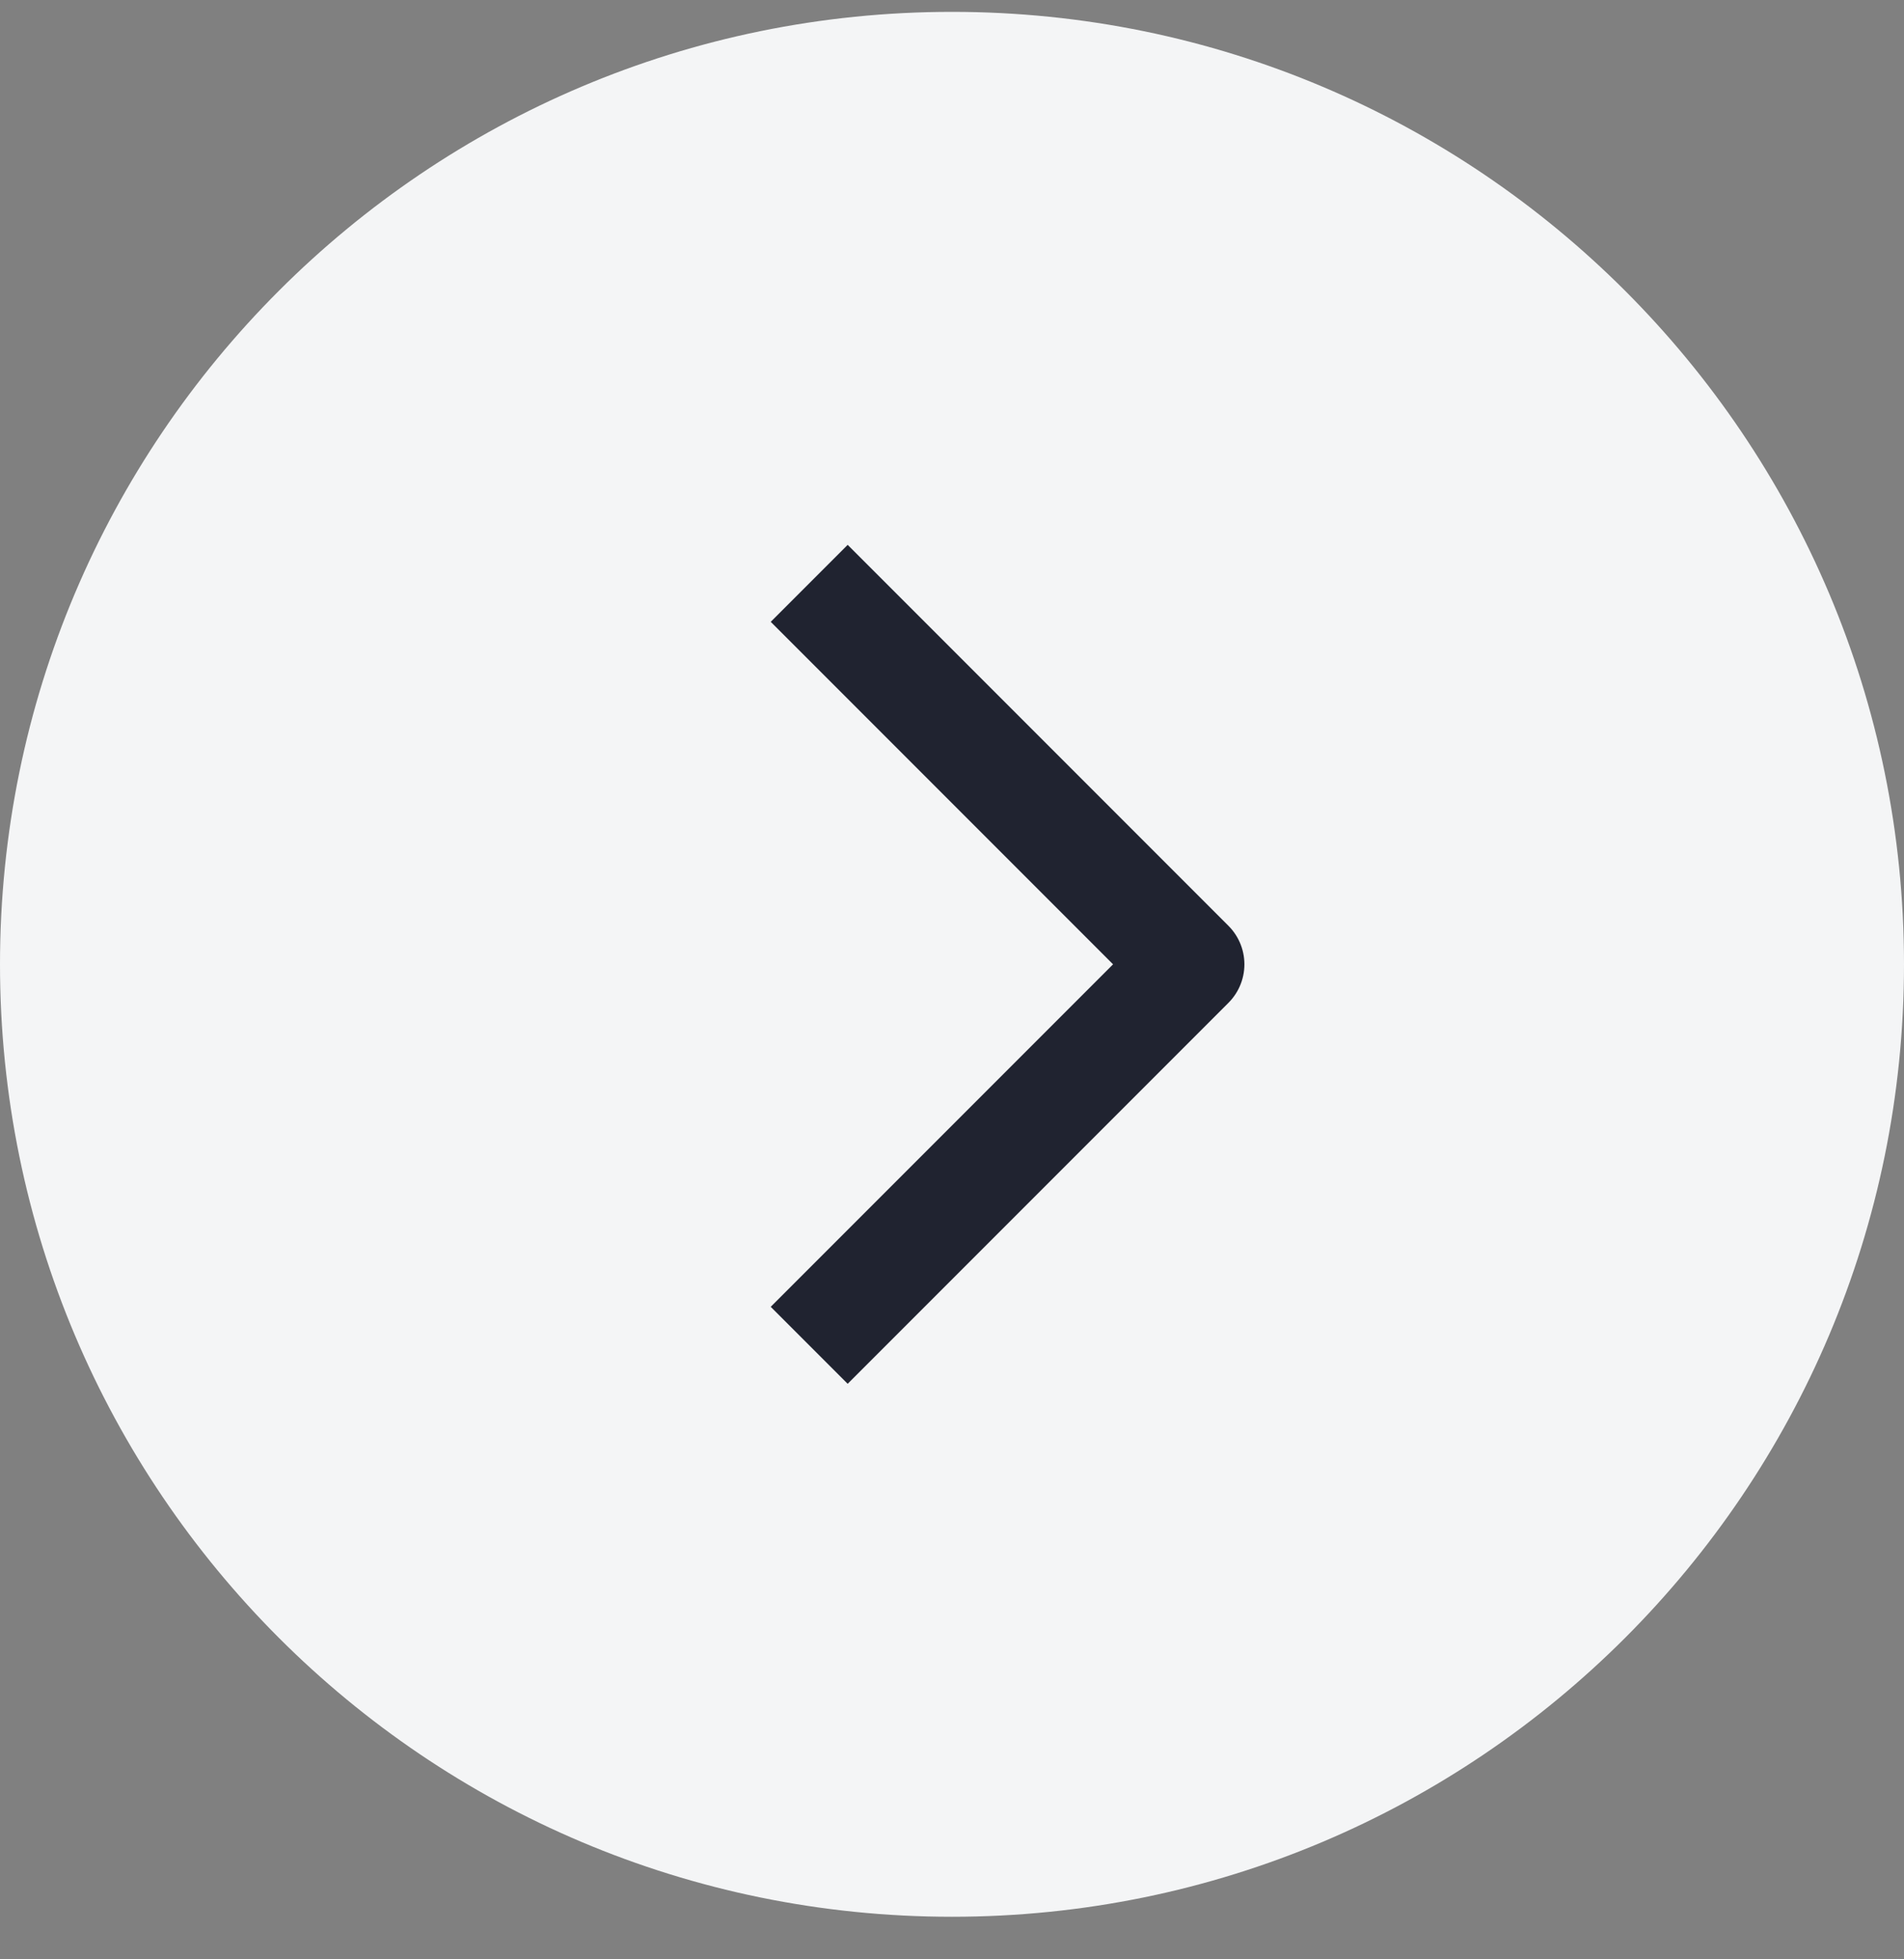 <?xml version="1.0" encoding="UTF-8"?> <svg xmlns="http://www.w3.org/2000/svg" width="35" height="36" viewBox="0 0 35 36" fill="none"><rect x="0" y="0" width="35" height="36" fill="#808080" stroke="none"/><g clip-path="url(#clip0_2195_662)"><path d="M17.5 35.218C27.165 35.218 35 27.383 35 17.718C35 8.053 27.165 0.218 17.5 0.218C7.835 0.218 0 8.053 0 17.718C0 27.383 7.835 35.218 17.5 35.218Z" fill="#F4F5F6"></path><path d="M14.875 10.718L21.875 17.718L14.875 24.718" stroke="#202330" stroke-width="2" stroke-linejoin="round"></path></g><defs><clipPath id="clip0_2195_662"><rect width="35" height="36" fill="white"></rect></clipPath></defs></svg> 